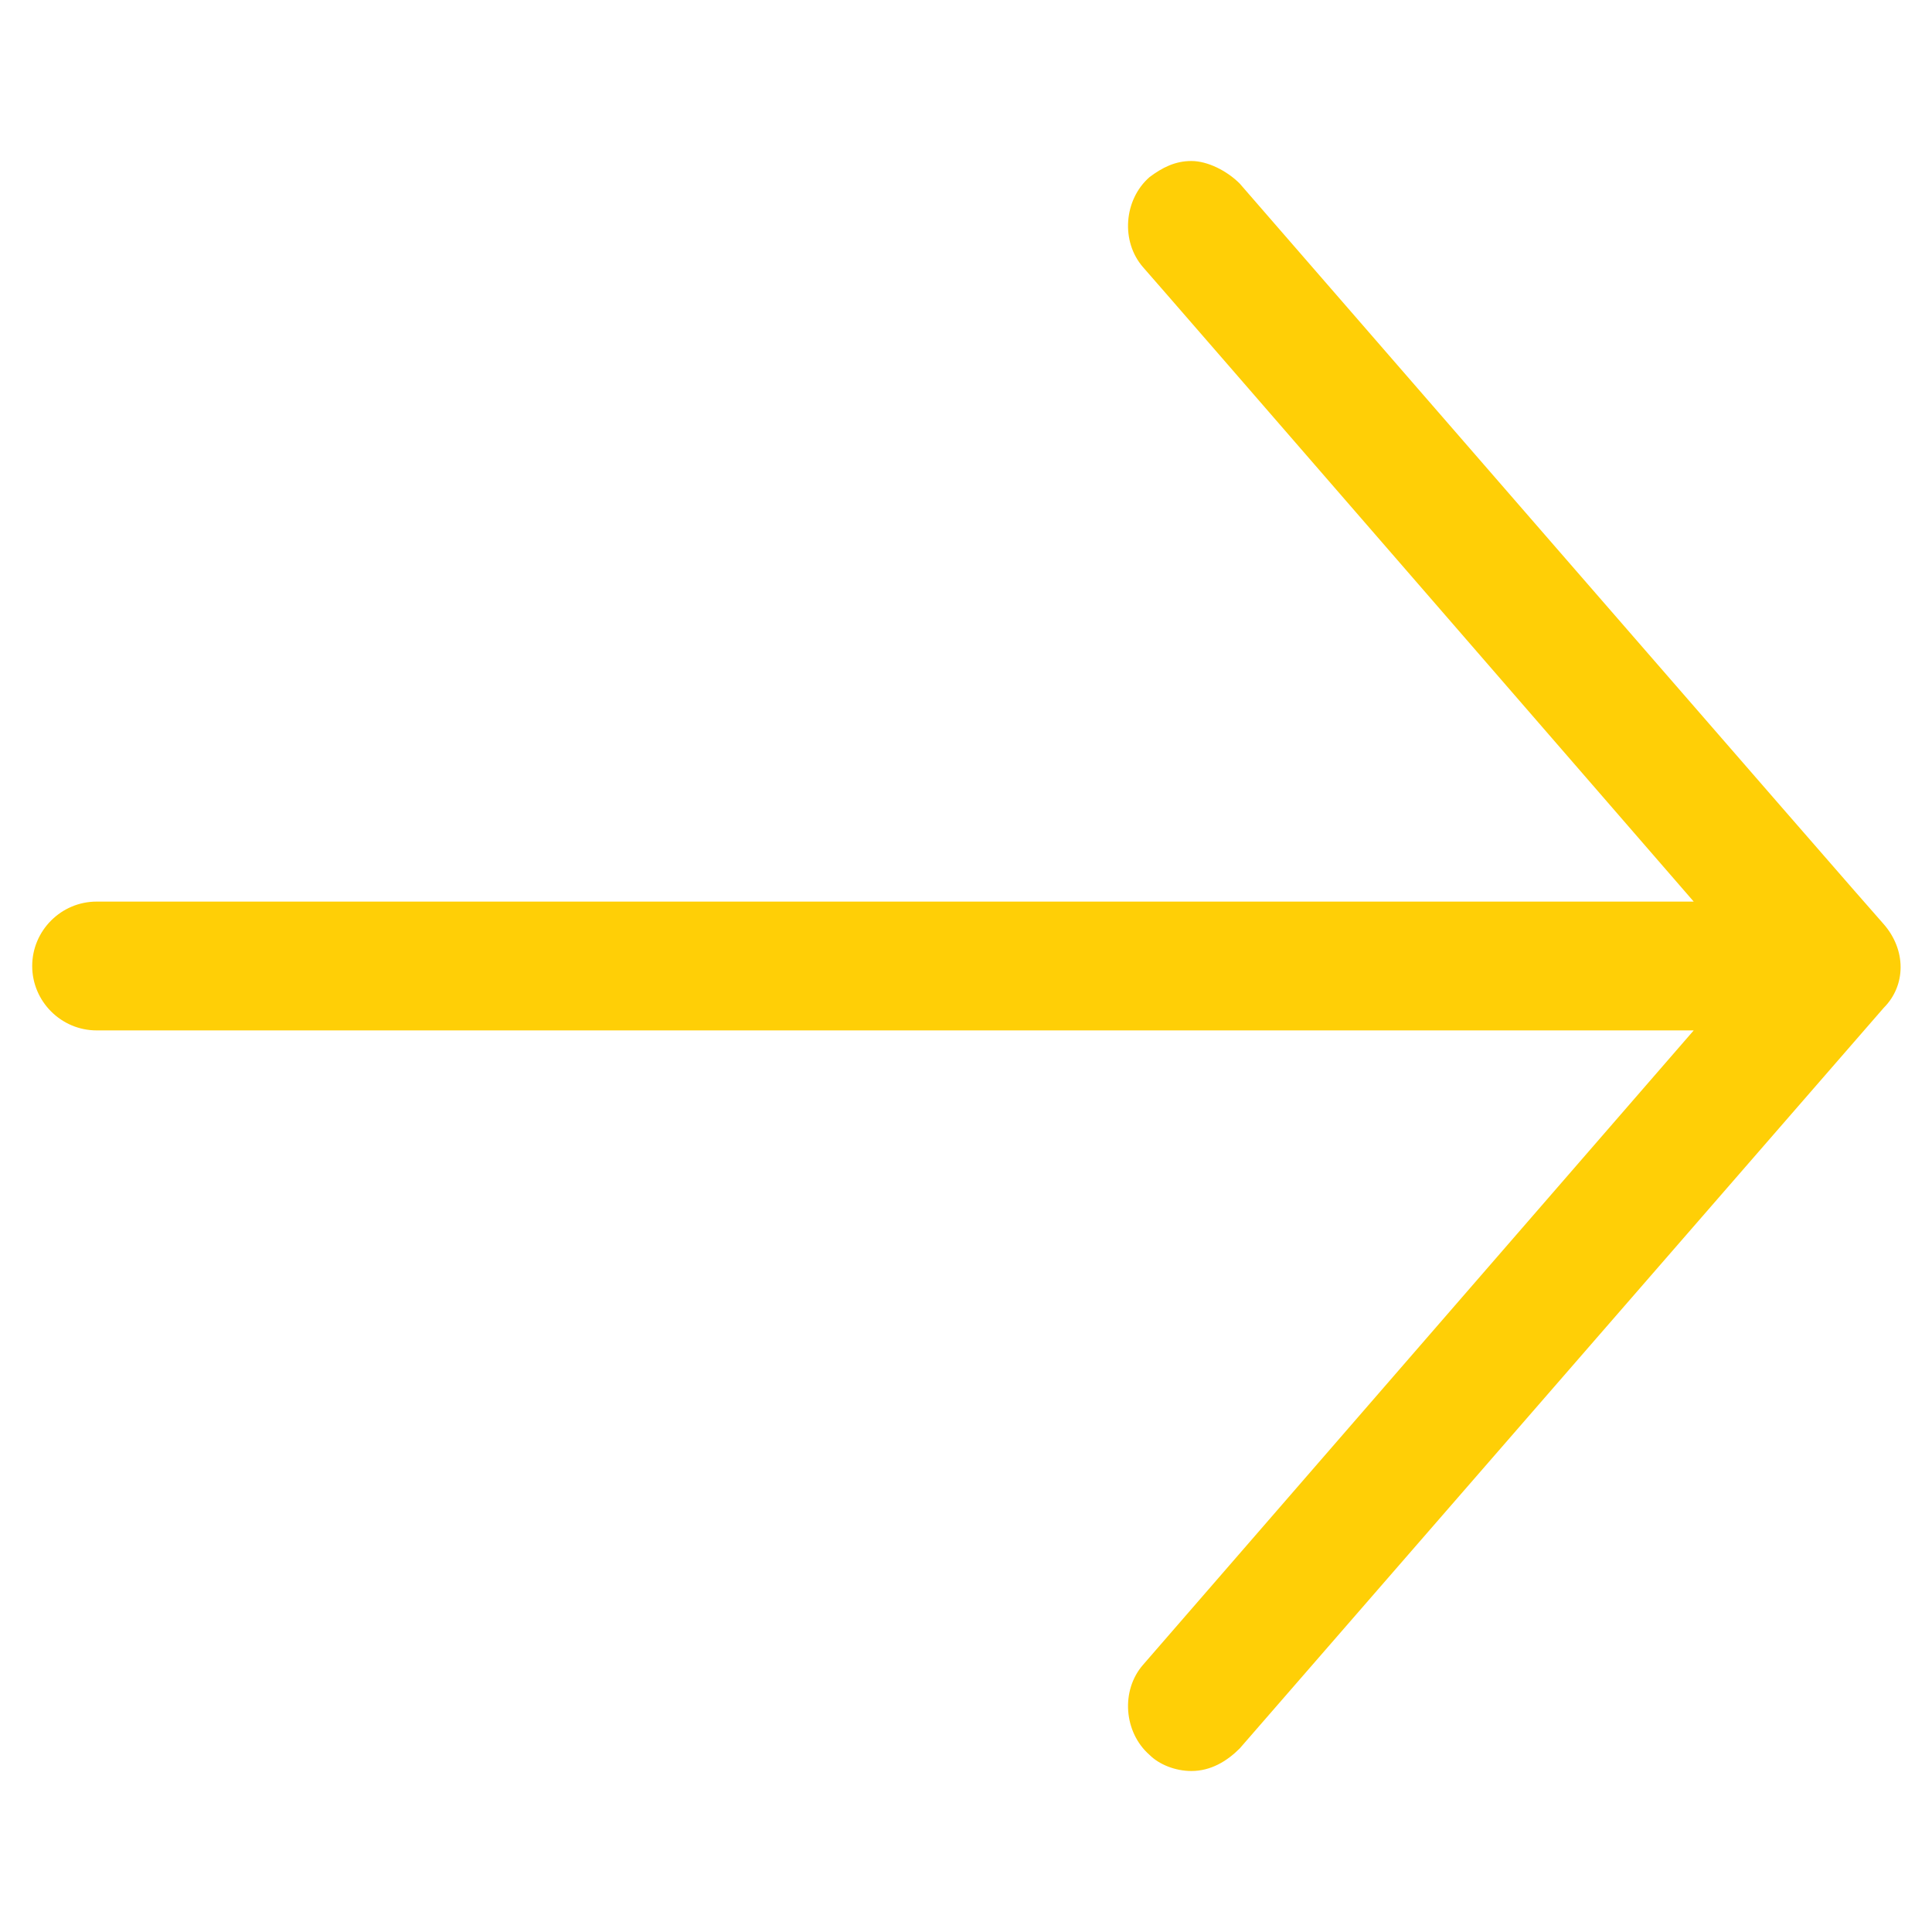 <?xml version="1.0" encoding="UTF-8"?>
<svg xmlns="http://www.w3.org/2000/svg" version="1.1" viewBox="0 0 60 60">
  <defs>
    <style>
      .cls-1 {
        fill: #ffcf06;
      }
    </style>
  </defs>
  <!-- Generator: Adobe Illustrator 28.7.1, SVG Export Plug-In . SVG Version: 1.2.0 Build 142)  -->
  <g>
    <g id="Icons">
      <path class="cls-1" d="M37,55c-.5,0-1-.2-1.3-.5-.8-.7-.9-2-.2-2.8l17.1-19.7H3c-1.1,0-2-.9-2-2s.9-2,2-2h49.6s-17-19.6-17.1-19.7c-.7-.8-.6-2.1.2-2.8.4-.3.8-.5,1.3-.5s1.1.3,1.5.7c0,0,19.8,22.8,20,23,.7.8.7,1.9,0,2.6l-20,23c-.4.4-.9.7-1.5.7h0Z"></path>
    </g>
  </g>
</svg>
